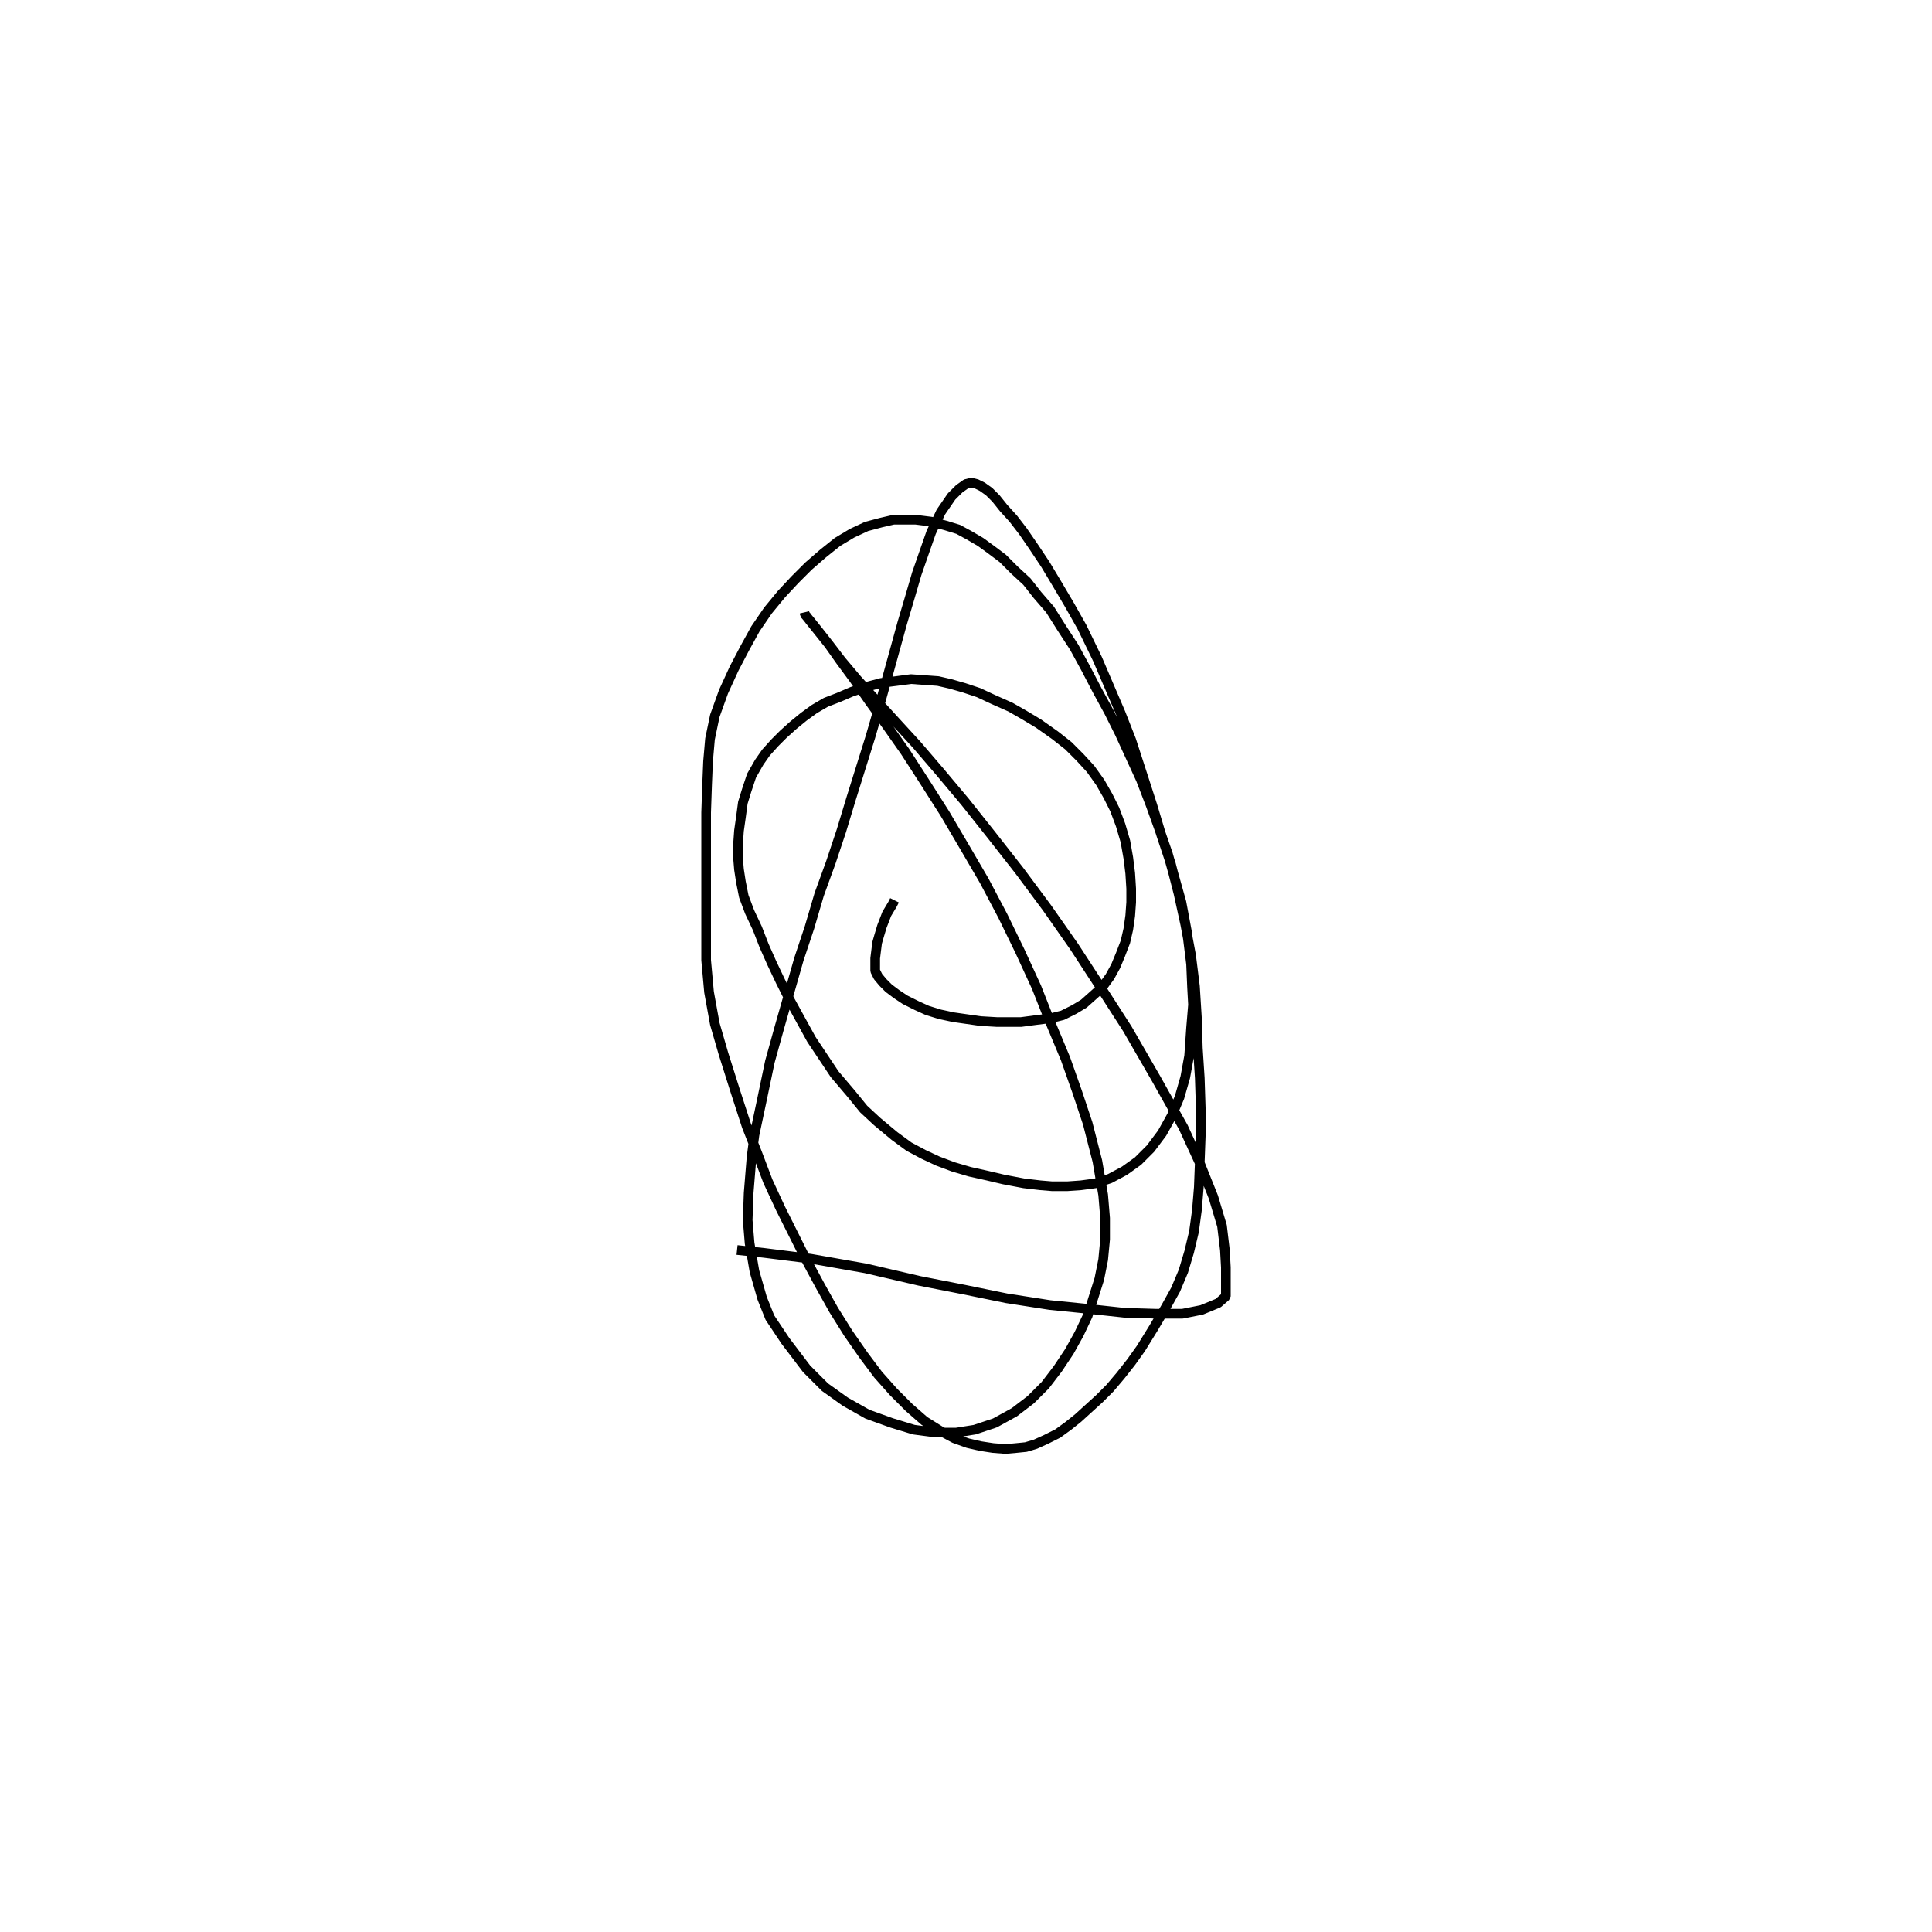 <?xml version="1.0" encoding="utf-8" ?>
<svg xmlns="http://www.w3.org/2000/svg" xmlns:xlink="http://www.w3.org/1999/xlink" width="500" height="500">
	<path fill="none" stroke="black" stroke-width="0.01" stroke-miterlimit="0" transform="matrix(250 0 0 250 250 250)" d="M-0.074 -0.068L-0.076 -0.064L-0.082 -0.054L-0.087 -0.041L-0.09 -0.031L-0.092 -0.024L-0.093 -0.016L-0.094 -0.008L-0.094 -0.001L-0.094 0.005L-0.091 0.011L-0.086 0.017L-0.08 0.023L-0.072 0.029L-0.063 0.035L-0.051 0.041L-0.04 0.046L-0.027 0.05L-0.013 0.053L0.001 0.055L0.015 0.057L0.032 0.058L0.047 0.058L0.057 0.058L0.072 0.056L0.088 0.054L0.1 0.051L0.112 0.045L0.122 0.039L0.131 0.031L0.141 0.022L0.149 0.011L0.155 6.25793e-05L0.16 -0.012L0.165 -0.025L0.168 -0.038L0.17 -0.052L0.171 -0.066L0.171 -0.08L0.17 -0.096L0.168 -0.112L0.165 -0.129L0.16 -0.146L0.154 -0.162L0.147 -0.176L0.139 -0.19L0.129 -0.204L0.118 -0.216L0.106 -0.228L0.092 -0.239L0.075 -0.251L0.06 -0.26L0.046 -0.268L0.028 -0.276L0.013 -0.283L-0.002 -0.288L-0.016 -0.292L-0.029 -0.295L-0.043 -0.296L-0.057 -0.297L-0.072 -0.295L-0.088 -0.293L-0.103 -0.289L-0.118 -0.284L-0.132 -0.278L-0.145 -0.273L-0.157 -0.266L-0.168 -0.258L-0.179 -0.249L-0.189 -0.24L-0.198 -0.231L-0.207 -0.221L-0.214 -0.211L-0.222 -0.197L-0.227 -0.182L-0.231 -0.169L-0.233 -0.154L-0.235 -0.14L-0.236 -0.126L-0.236 -0.112L-0.235 -0.1L-0.233 -0.087L-0.23 -0.072L-0.224 -0.056L-0.216 -0.039L-0.209 -0.021L-0.201 -0.003L-0.192 0.016L-0.182 0.036L-0.171 0.056L-0.16 0.076L-0.148 0.094L-0.136 0.112L-0.119 0.132L-0.106 0.148L-0.092 0.161L-0.074 0.176L-0.059 0.187L-0.044 0.195L-0.029 0.202L-0.013 0.208L0.004 0.213L0.022 0.217L0.039 0.221L0.06 0.225L0.077 0.227L0.089 0.228L0.105 0.228L0.119 0.227L0.134 0.225L0.149 0.22L0.164 0.212L0.178 0.202L0.191 0.189L0.203 0.173L0.213 0.155L0.221 0.136L0.227 0.115L0.231 0.093L0.233 0.064L0.235 0.04L0.234 0.022L0.233 -0.002L0.229 -0.034L0.223 -0.066L0.216 -0.091L0.209 -0.116L0.2 -0.142L0.191 -0.167L0.181 -0.193L0.17 -0.217L0.159 -0.241L0.148 -0.263L0.136 -0.285L0.124 -0.308L0.112 -0.33L0.099 -0.35L0.087 -0.369L0.074 -0.384L0.063 -0.398L0.05 -0.41L0.038 -0.422L0.026 -0.431L0.015 -0.439L0.003 -0.446L-0.008 -0.452L-0.021 -0.456L-0.036 -0.46L-0.052 -0.462L-0.064 -0.462L-0.075 -0.462L-0.088 -0.459L-0.103 -0.455L-0.118 -0.448L-0.133 -0.439L-0.148 -0.427L-0.163 -0.414L-0.177 -0.4L-0.191 -0.385L-0.205 -0.368L-0.218 -0.349L-0.229 -0.329L-0.24 -0.308L-0.251 -0.284L-0.26 -0.259L-0.265 -0.235L-0.267 -0.212L-0.268 -0.188L-0.269 -0.159L-0.269 -0.128L-0.269 -0.098L-0.269 -0.068L-0.269 -0.038L-0.269 -0.006L-0.266 0.027L-0.26 0.06L-0.251 0.091L-0.239 0.129L-0.227 0.166L-0.216 0.194L-0.205 0.223L-0.192 0.251L-0.178 0.279L-0.165 0.305L-0.151 0.331L-0.137 0.356L-0.122 0.38L-0.106 0.403L-0.091 0.423L-0.075 0.441L-0.059 0.457L-0.043 0.471L-0.027 0.481L-0.012 0.489L0.002 0.494L0.015 0.497L0.028 0.499L0.041 0.5L0.052 0.499L0.062 0.498L0.072 0.495L0.083 0.49L0.095 0.484L0.106 0.476L0.116 0.468L0.127 0.458L0.138 0.448L0.149 0.437L0.16 0.424L0.171 0.41L0.181 0.396L0.194 0.375L0.207 0.353L0.217 0.335L0.225 0.316L0.231 0.296L0.236 0.275L0.239 0.253L0.241 0.229L0.242 0.203L0.243 0.176L0.243 0.147L0.242 0.116L0.24 0.085L0.239 0.053L0.237 0.021L0.233 -0.011L0.227 -0.043L0.22 -0.075L0.212 -0.106L0.202 -0.136L0.193 -0.166L0.183 -0.197L0.171 -0.234L0.16 -0.262L0.151 -0.283L0.136 -0.318L0.12 -0.351L0.107 -0.374L0.094 -0.396L0.082 -0.416L0.07 -0.434L0.059 -0.45L0.049 -0.463L0.039 -0.474L0.031 -0.484L0.024 -0.491L0.017 -0.496L0.011 -0.499L0.007 -0.5L0.004 -0.5L-0 -0.499L-0.007 -0.494L-0.015 -0.486L-0.026 -0.47L-0.036 -0.449L-0.043 -0.429L-0.051 -0.406L-0.058 -0.382L-0.066 -0.355L-0.074 -0.326L-0.082 -0.297L-0.09 -0.268L-0.099 -0.237L-0.109 -0.205L-0.119 -0.173L-0.129 -0.14L-0.14 -0.107L-0.152 -0.074L-0.162 -0.04L-0.173 -0.007L-0.183 0.028L-0.193 0.063L-0.203 0.099L-0.212 0.142L-0.219 0.175L-0.222 0.198L-0.225 0.235L-0.226 0.263L-0.224 0.287L-0.219 0.316L-0.211 0.344L-0.203 0.364L-0.187 0.388L-0.165 0.417L-0.146 0.436L-0.125 0.451L-0.102 0.464L-0.077 0.473L-0.054 0.48L-0.031 0.483L-0.01 0.483L0.009 0.48L0.03 0.473L0.05 0.462L0.067 0.449L0.082 0.434L0.095 0.417L0.107 0.399L0.117 0.381L0.126 0.362L0.132 0.343L0.138 0.324L0.142 0.304L0.144 0.283L0.144 0.261L0.142 0.237L0.136 0.202L0.126 0.163L0.115 0.13L0.103 0.096L0.088 0.06L0.073 0.022L0.056 -0.015L0.038 -0.052L0.019 -0.088L-0.002 -0.124L-0.022 -0.158L-0.043 -0.191L-0.063 -0.222L-0.082 -0.249L-0.1 -0.274L-0.116 -0.297L-0.13 -0.316L-0.142 -0.333L-0.154 -0.348L-0.162 -0.358L-0.165 -0.362L-0.167 -0.364L-0.167 -0.365L-0.167 -0.365L-0.166 -0.363L-0.161 -0.357L-0.153 -0.347L-0.142 -0.333L-0.129 -0.316L-0.113 -0.297L-0.094 -0.276L-0.073 -0.253L-0.051 -0.229L-0.027 -0.201L-0.001 -0.17L0.026 -0.136L0.055 -0.099L0.084 -0.06L0.112 -0.02L0.14 0.023L0.167 0.065L0.197 0.117L0.225 0.167L0.242 0.204L0.256 0.239L0.265 0.269L0.268 0.294L0.269 0.312L0.269 0.322L0.269 0.329L0.269 0.336L0.269 0.342L0.261 0.349L0.244 0.356L0.224 0.36L0.197 0.36L0.164 0.359L0.127 0.355L0.087 0.351L0.042 0.344L-0.002 0.335L-0.048 0.326L-0.104 0.313L-0.161 0.303L-0.209 0.297L-0.237 0.294"/>
</svg>
